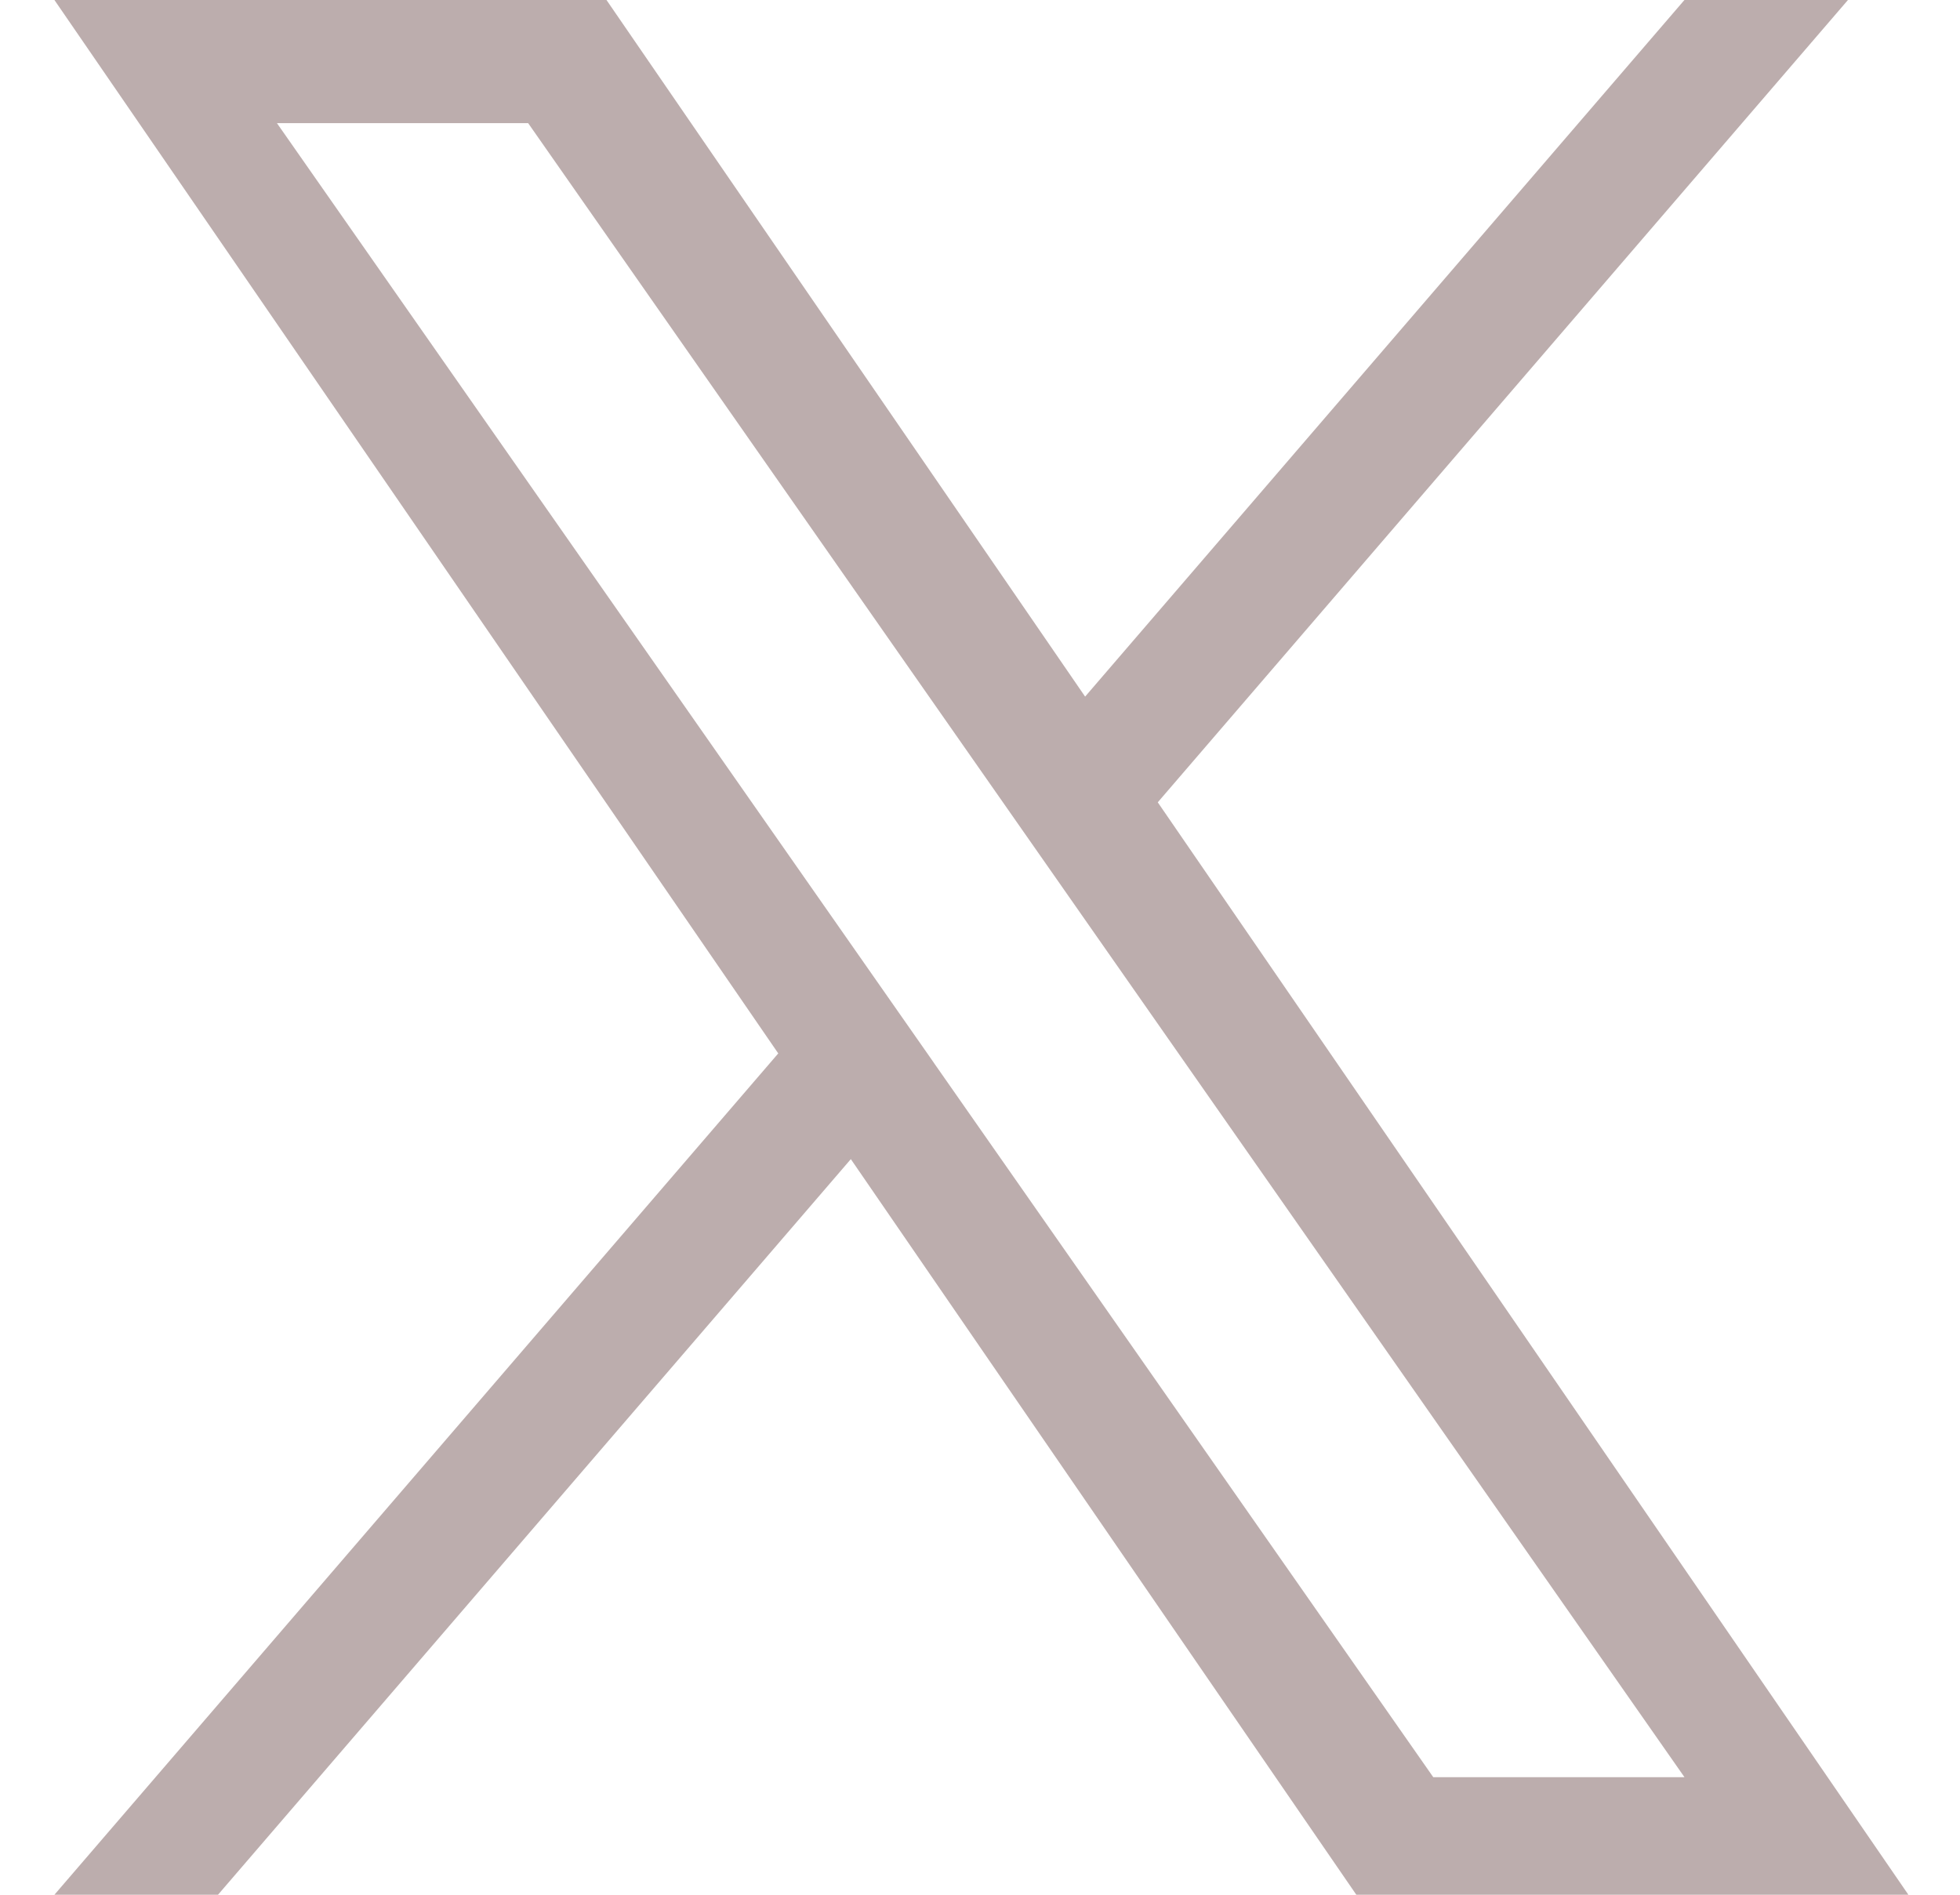 <svg width="30" height="29" viewBox="0 0 30 29" fill="none" xmlns="http://www.w3.org/2000/svg">
<path d="M17.721 12.28L28.285 0H25.782L16.609 10.662L9.283 0H0.833L11.912 16.123L0.833 29H3.337L13.023 17.741L20.76 29H29.21L17.721 12.28H17.721ZM14.293 16.265L13.17 14.659L4.239 1.885H8.084L15.291 12.194L16.414 13.8L25.783 27.201H21.938L14.293 16.266V16.265Z" fill="#BCADAD"/>
</svg>
